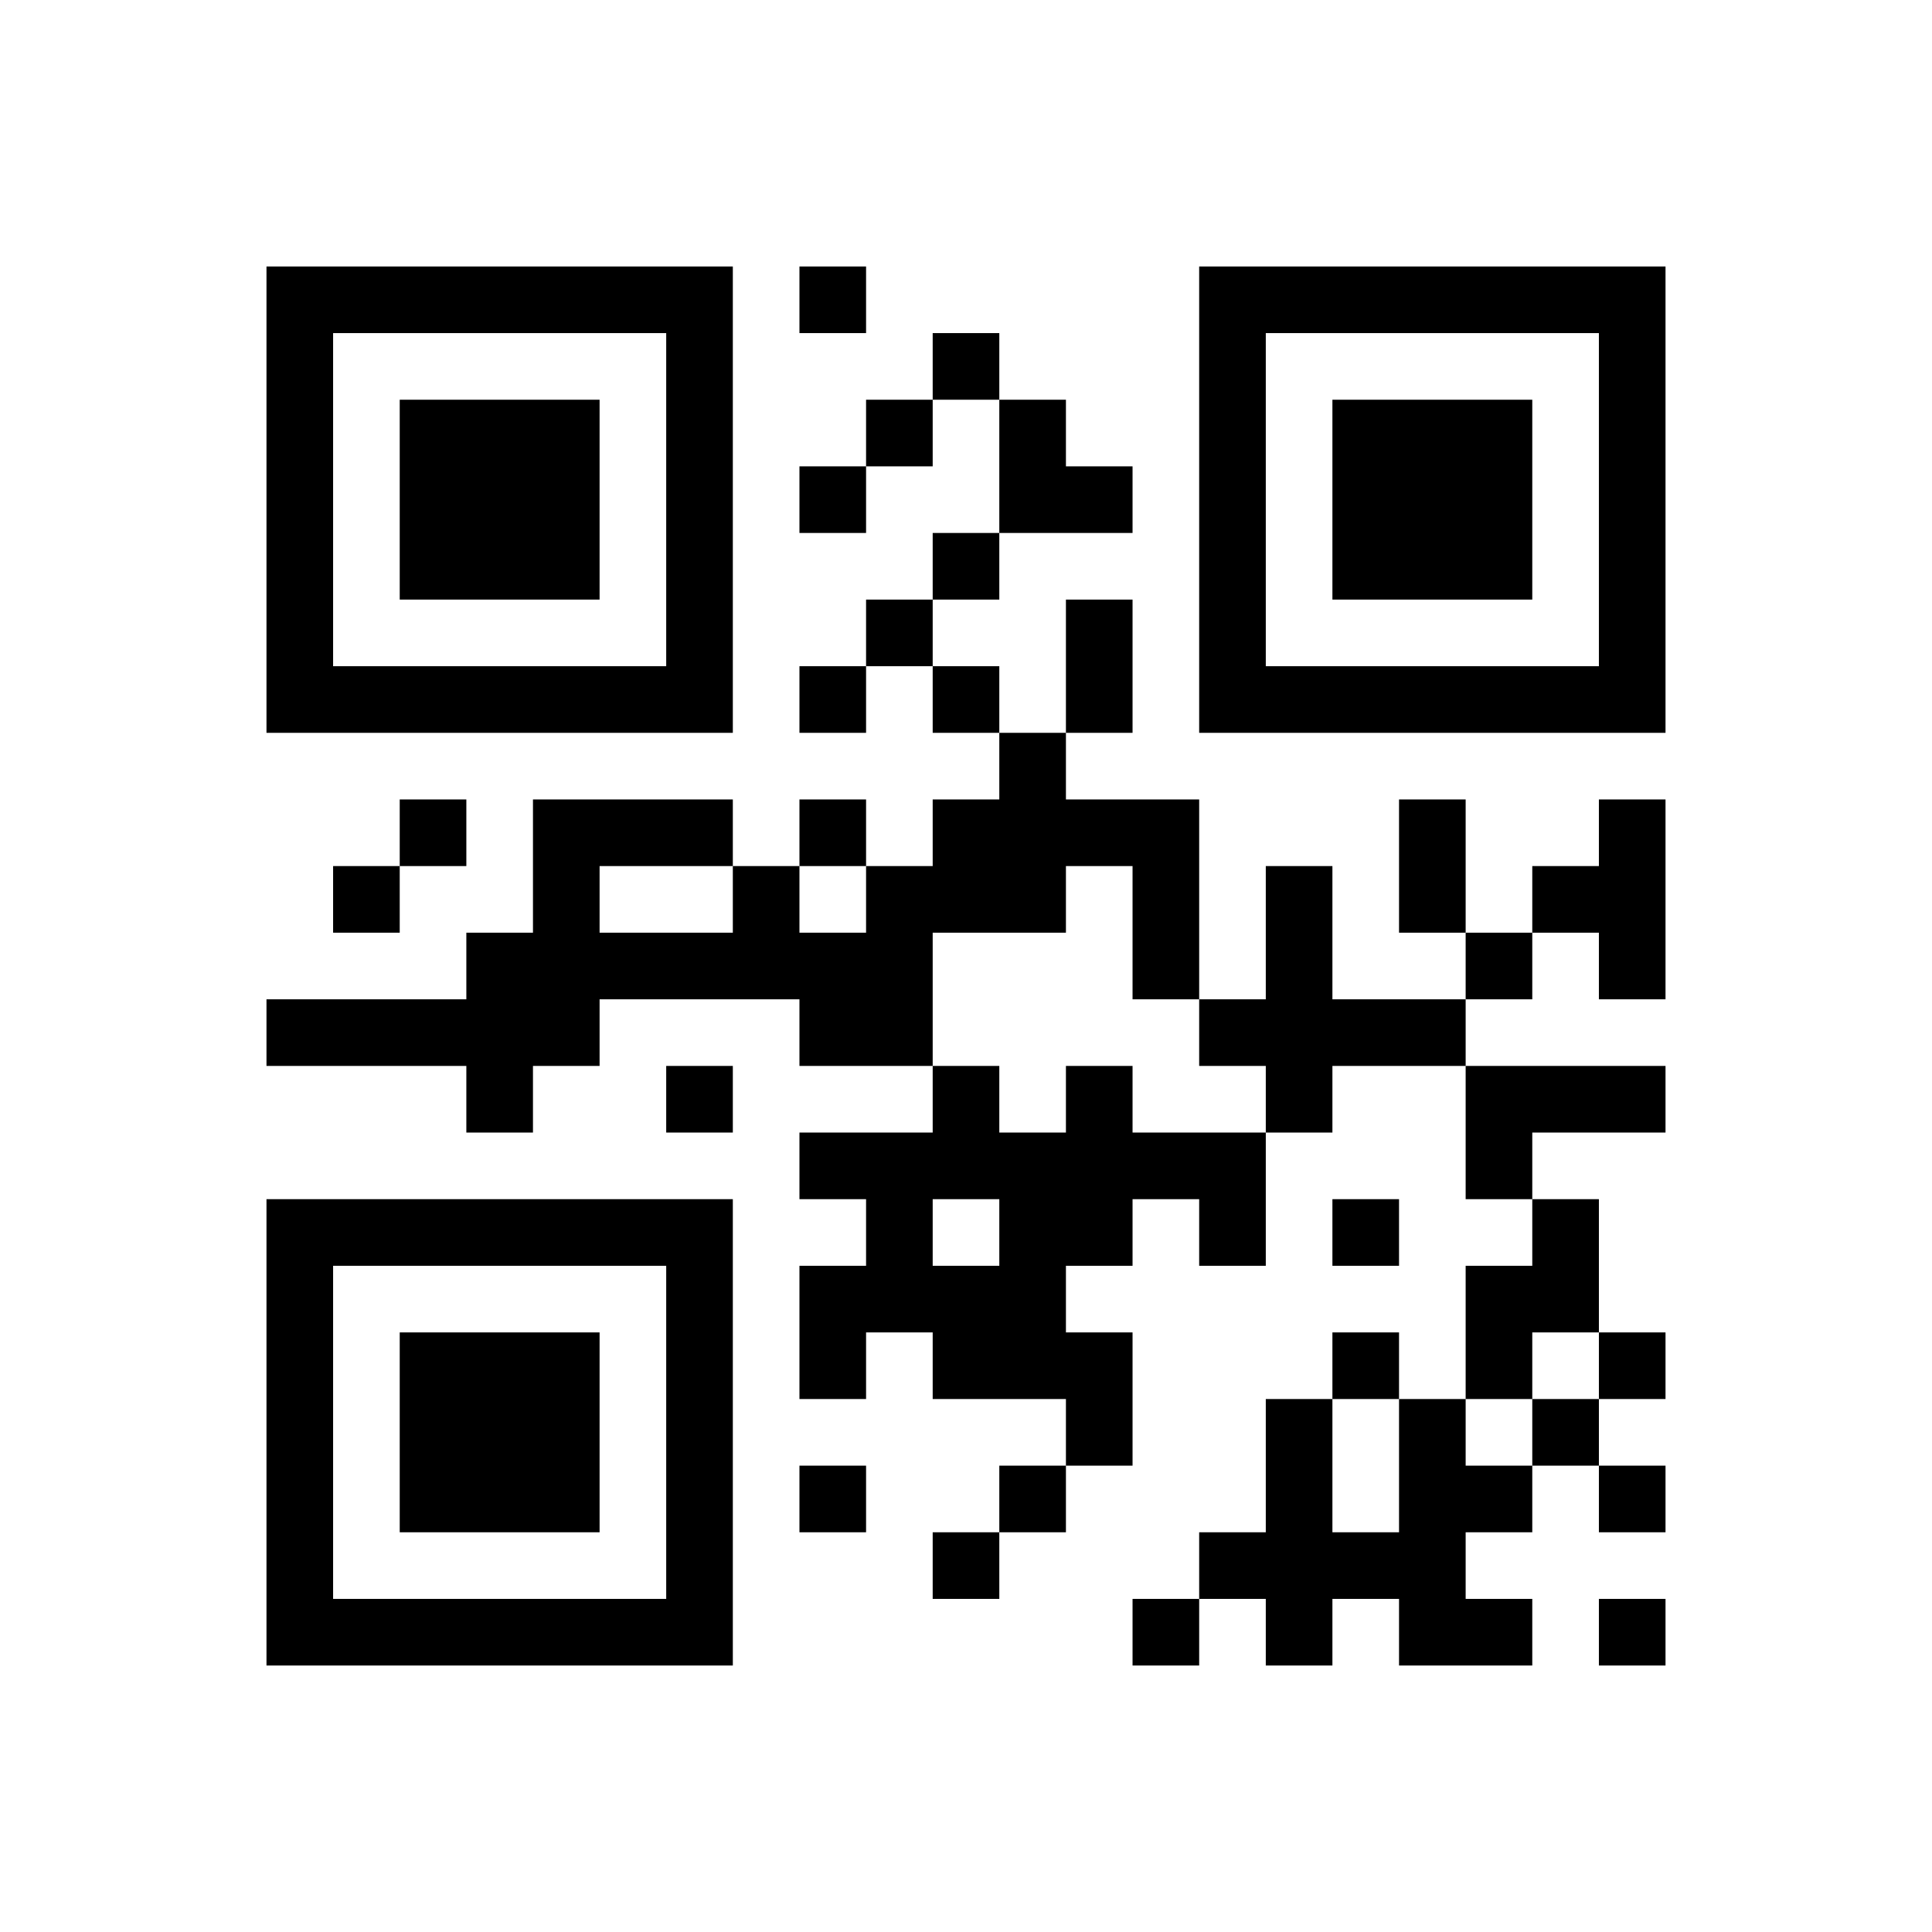 ﻿<?xml version="1.0" encoding="UTF-8"?>
<!DOCTYPE svg PUBLIC "-//W3C//DTD SVG 1.1//EN" "http://www.w3.org/Graphics/SVG/1.1/DTD/svg11.dtd">
<svg xmlns="http://www.w3.org/2000/svg" version="1.1" viewBox="0 0 29 29" stroke="none">
	<rect width="100%" height="100%" fill="#ffffff"/>
	<path d="M4,4h7v1h-7z M12,4h1v1h-1z M18,4h7v1h-7z M4,5h1v6h-1z M10,5h1v6h-1z M14,5h1v1h-1z M18,5h1v6h-1z M24,5h1v6h-1z M6,6h3v3h-3z M13,6h1v1h-1z M15,6h1v2h-1z M20,6h3v3h-3z M12,7h1v1h-1z M16,7h1v1h-1z M14,8h1v1h-1z M13,9h1v1h-1z M16,9h1v2h-1z M5,10h5v1h-5z M12,10h1v1h-1z M14,10h1v1h-1z M19,10h5v1h-5z M15,11h1v3h-1z M6,12h1v1h-1z M8,12h1v4h-1z M9,12h2v1h-2z M12,12h1v1h-1z M14,12h1v2h-1z M16,12h2v1h-2z M21,12h1v2h-1z M24,12h1v3h-1z M5,13h1v1h-1z M11,13h1v2h-1z M13,13h1v3h-1z M17,13h1v2h-1z M19,13h1v4h-1z M23,13h1v1h-1z M7,14h1v3h-1z M9,14h2v1h-2z M12,14h1v2h-1z M22,14h1v1h-1z M4,15h3v1h-3z M18,15h1v1h-1z M20,15h2v1h-2z M10,16h1v1h-1z M14,16h1v2h-1z M16,16h1v3h-1z M22,16h3v1h-3z M12,17h2v1h-2z M15,17h1v4h-1z M17,17h2v1h-2z M22,17h1v1h-1z M4,18h7v1h-7z M13,18h1v2h-1z M18,18h1v1h-1z M20,18h1v1h-1z M23,18h1v2h-1z M4,19h1v6h-1z M10,19h1v6h-1z M12,19h1v2h-1z M14,19h1v2h-1z M22,19h1v2h-1z M6,20h3v3h-3z M16,20h1v2h-1z M20,20h1v1h-1z M24,20h1v1h-1z M19,21h1v4h-1z M21,21h1v4h-1z M23,21h1v1h-1z M12,22h1v1h-1z M15,22h1v1h-1z M22,22h1v1h-1z M24,22h1v1h-1z M14,23h1v1h-1z M18,23h1v1h-1z M20,23h1v1h-1z M5,24h5v1h-5z M17,24h1v1h-1z M22,24h1v1h-1z M24,24h1v1h-1z" fill="#000000"/>
</svg>
